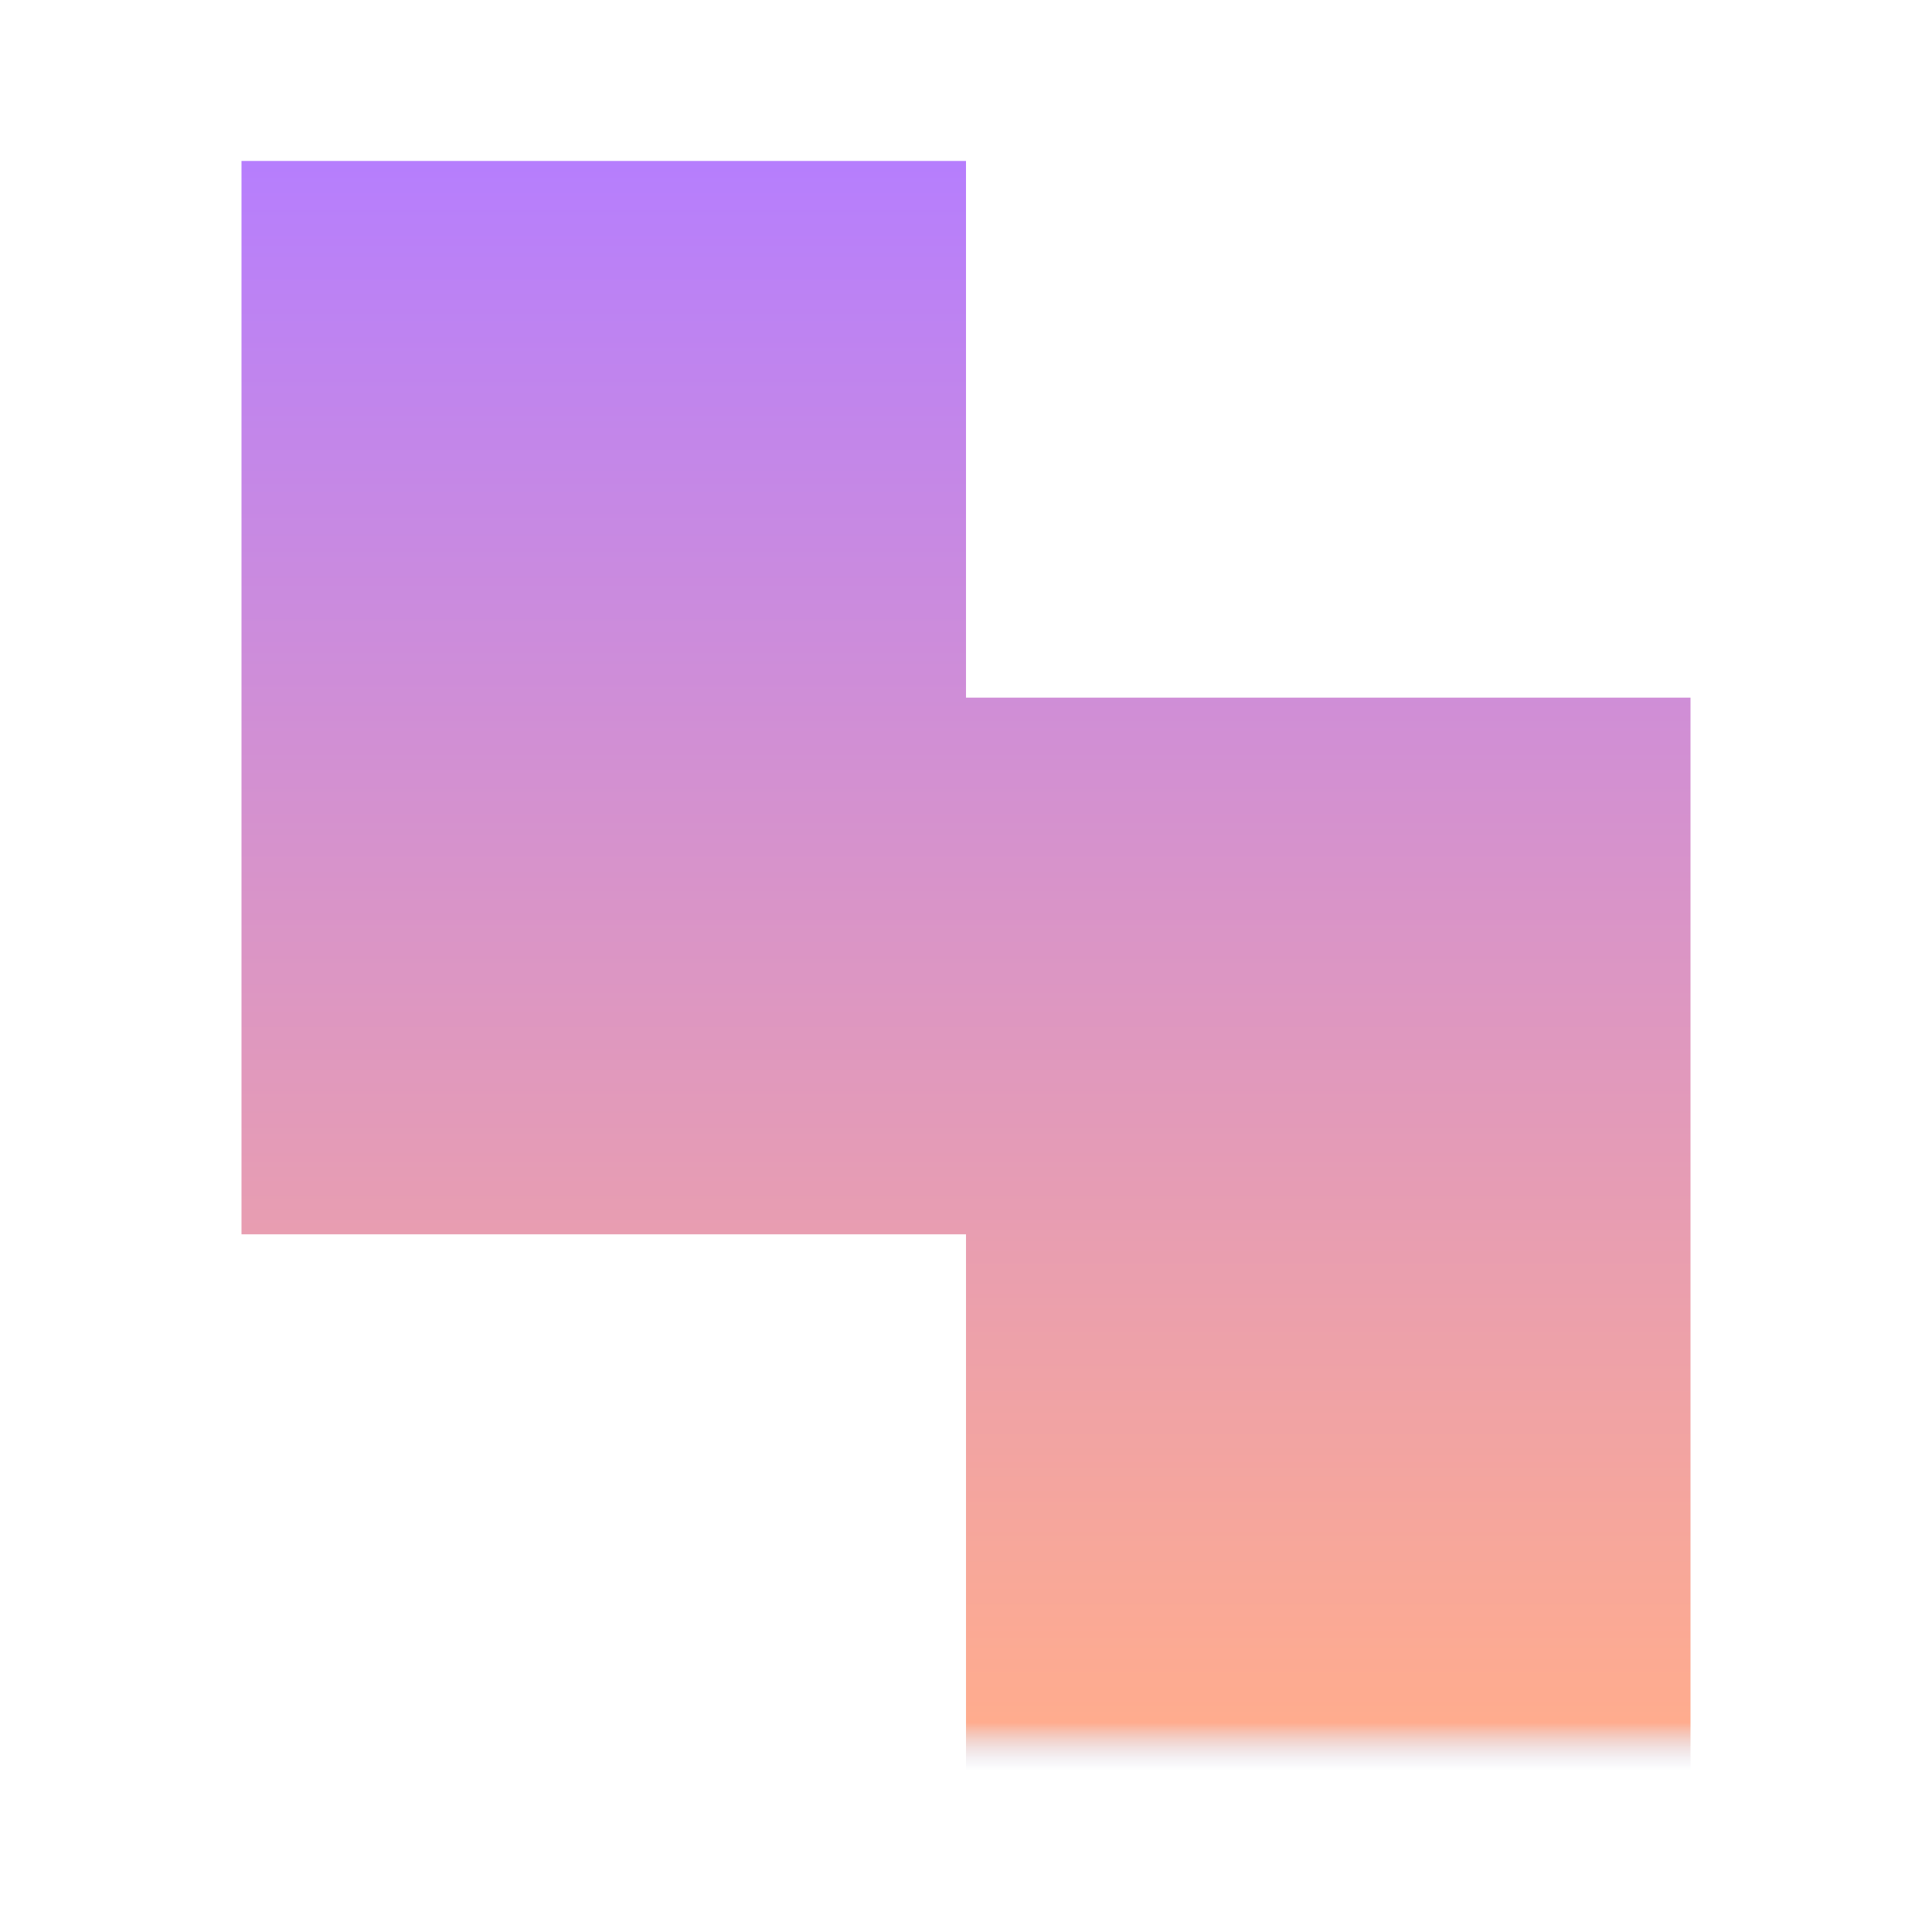 <svg width="32" height="32" viewBox="0 0 32 32" fill="none" xmlns="http://www.w3.org/2000/svg">
<path fill-rule="evenodd" clip-rule="evenodd" d="M16 2.666H4V11.555V20.444H16V29.333H28V20.444V11.555H16V2.666Z" fill="url(#paint0_linear_29401_85)"/>
<defs>
<linearGradient id="paint0_linear_29401_85" x1="16" y1="2.666" x2="16" y2="29.333" gradientUnits="userSpaceOnUse">
<stop stop-color="#B67EFD"/>
<stop offset="0.97" stop-color="#FFAC8E"/>
<stop offset="1" stop-color="#CAD1E9" stop-opacity="0"/>
</linearGradient>
</defs>
</svg>
